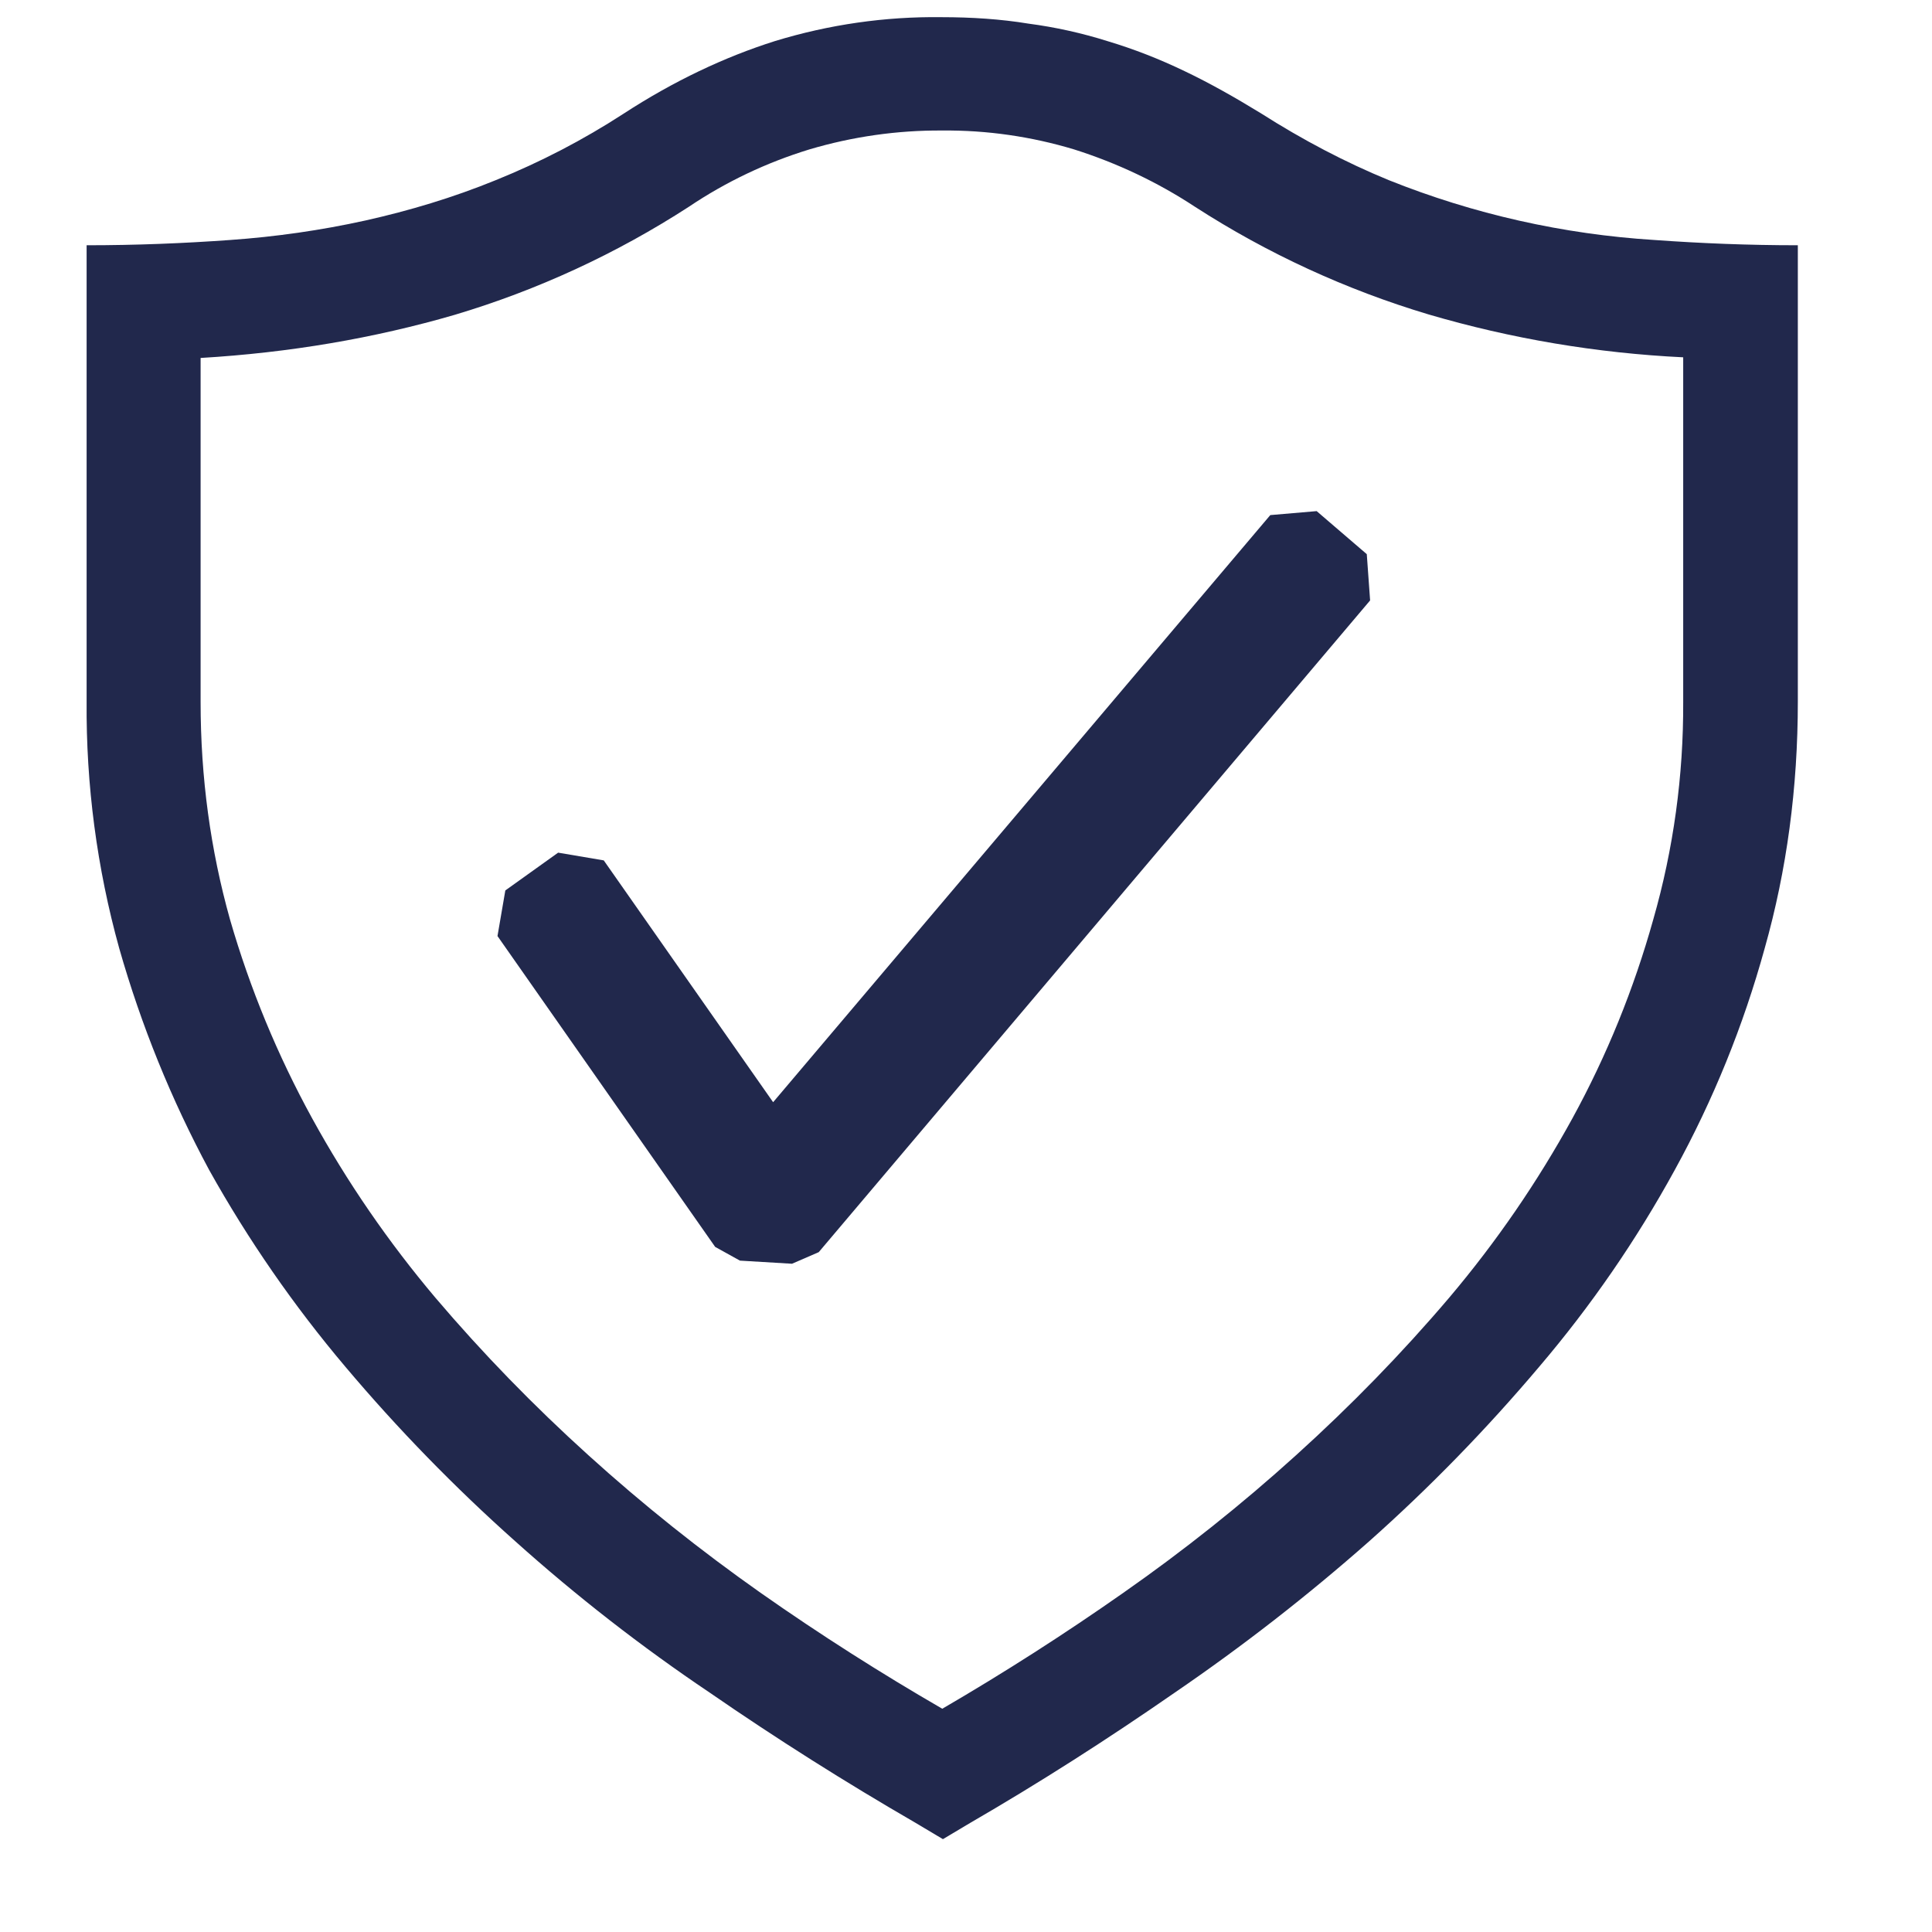 <svg width="18" height="18" viewBox="0 0 18 18" fill="none" xmlns="http://www.w3.org/2000/svg">
<g clip-path="url(#clip0_32_513)">
<path d="M8.773 0.16C9.052 0.16 9.326 0.178 9.581 0.22C9.832 0.253 10.08 0.308 10.321 0.384C10.564 0.457 10.8 0.549 11.037 0.663C11.268 0.773 11.505 0.907 11.742 1.052C12.142 1.307 12.537 1.513 12.938 1.678C13.729 1.995 14.565 2.183 15.415 2.236C15.846 2.267 16.289 2.285 16.75 2.285V6.535C16.75 7.342 16.647 8.107 16.441 8.836C16.243 9.555 15.962 10.248 15.603 10.901C15.246 11.553 14.823 12.167 14.341 12.733C13.851 13.313 13.322 13.857 12.755 14.361C12.182 14.867 11.578 15.337 10.946 15.769C10.315 16.207 9.677 16.614 9.04 16.983L8.785 17.135L8.53 16.983C7.875 16.604 7.234 16.199 6.611 15.769C5.976 15.342 5.372 14.872 4.802 14.361C4.236 13.857 3.706 13.313 3.217 12.733C2.737 12.165 2.312 11.551 1.949 10.901C1.596 10.245 1.315 9.552 1.111 8.836C0.903 8.087 0.801 7.312 0.807 6.535V2.285C1.269 2.285 1.712 2.267 2.143 2.236C2.568 2.206 2.99 2.146 3.406 2.054C3.812 1.963 4.219 1.842 4.62 1.678C5.036 1.51 5.434 1.303 5.81 1.059C6.277 0.755 6.751 0.531 7.219 0.383C7.722 0.229 8.247 0.153 8.773 0.16ZM15.682 3.329C14.877 3.29 14.081 3.156 13.308 2.929C12.54 2.699 11.808 2.362 11.134 1.927C10.785 1.697 10.405 1.518 10.007 1.392C9.609 1.272 9.195 1.212 8.779 1.216C8.36 1.213 7.942 1.273 7.541 1.392C7.142 1.514 6.763 1.694 6.417 1.927C5.742 2.364 5.008 2.703 4.237 2.933C3.484 3.152 2.696 3.286 1.869 3.335V6.54C1.869 7.245 1.961 7.918 2.143 8.567C2.329 9.211 2.586 9.832 2.908 10.419C3.234 11.013 3.619 11.572 4.056 12.09C4.499 12.611 4.972 13.097 5.482 13.558C5.992 14.02 6.526 14.445 7.085 14.839C7.649 15.235 8.214 15.593 8.779 15.92C9.356 15.584 9.92 15.223 10.467 14.839C11.029 14.446 11.567 14.018 12.075 13.558C12.585 13.097 13.059 12.611 13.502 12.09C13.94 11.572 14.324 11.013 14.65 10.419C14.971 9.833 15.223 9.211 15.403 8.567C15.592 7.908 15.685 7.226 15.682 6.54V3.329Z" fill="#21284C"/>
<path fill-rule="evenodd" clip-rule="evenodd" d="M12.734 5.163L12.267 4.762L11.835 4.799L7.203 10.269L5.625 8.016L5.2 7.944L4.708 8.296L4.635 8.721L6.663 11.617L6.894 11.745L7.379 11.774L7.628 11.666L12.765 5.594L12.734 5.163Z" fill="#21284C"/>
</g>
<defs>
<clipPath id="clip0_32_513">
<rect width="17" height="17" fill="white" transform="translate(0.2 0.16)"/>
</clipPath>
</defs>
</svg>
